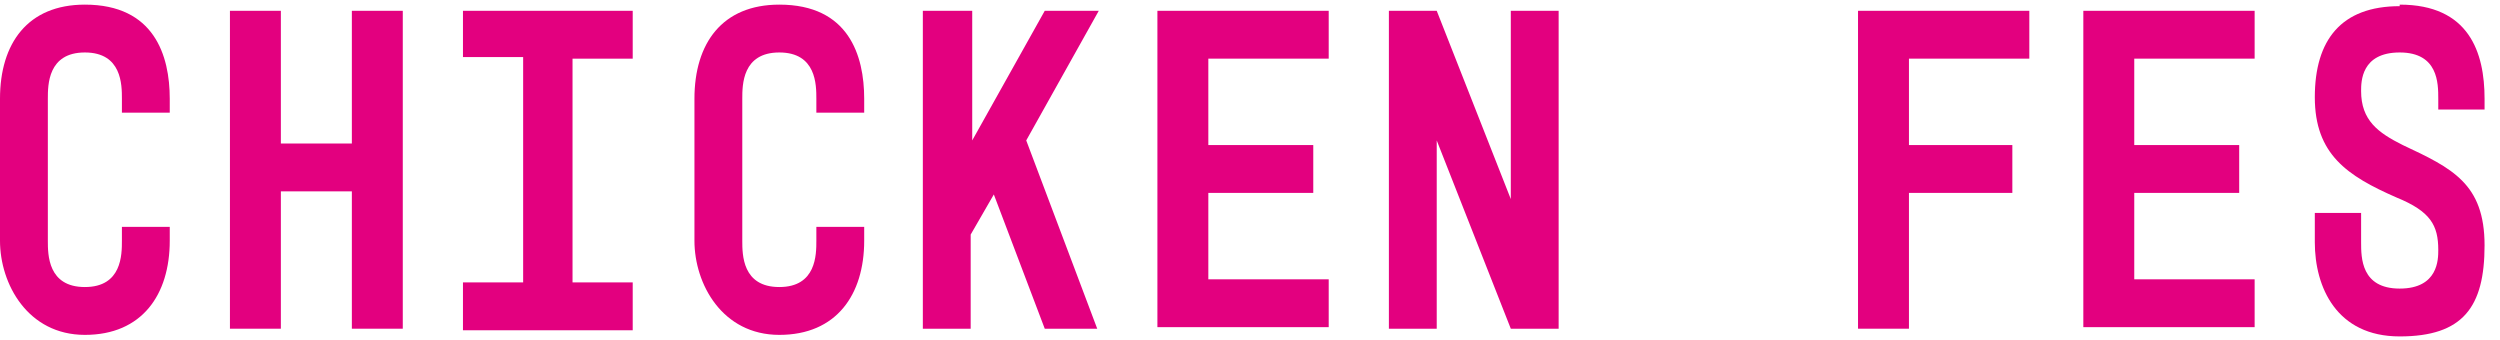 <?xml version="1.0" encoding="UTF-8"?>
<svg id="_レイヤー_1" data-name="レイヤー_1" xmlns="http://www.w3.org/2000/svg" width="162" height="22" version="1.1" viewBox="0 0 162 22">
  <!-- Generator: Adobe Illustrator 29.2.1, SVG Export Plug-In . SVG Version: 2.1.0 Build 116)  -->
  <defs>
    <style>
      .st0 {
        fill: #e3007f;
      }
    </style>
  </defs>
  <path class="st0" d="M5.5.3c4.5,0,5.5,3.3,5.5,6.1v.9h-3.1v-.9c0-.9,0-3-2.4-3s-2.4,2.1-2.4,3v9.2c0,.9,0,3,2.4,3s2.4-2.1,2.4-3v-.9h3.1v.9c0,3.5-1.8,6.1-5.5,6.1S0,18.4,0,15.6V6.4C0,2.8,1.8.3,5.5.3Z"/>
  <path class="st0" d="M18.2.7v8.6h4.6V.7h3.3v20.6h-3.3v-8.9h-4.6v8.9h-3.3V.7h3.3Z"/>
  <path class="st0" d="M41,.7v3.1h-3.9v14.5h3.9v3.1h-11v-3.1h3.9V3.7h-3.9V.7h11Z"/>
  <path class="st0" d="M50.5.3c4.5,0,5.5,3.3,5.5,6.1v.9h-3.1v-.9c0-.9,0-3-2.4-3s-2.4,2.1-2.4,3v9.2c0,.9,0,3,2.4,3s2.4-2.1,2.4-3v-.9h3.1v.9c0,3.5-1.8,6.1-5.5,6.1s-5.5-3.3-5.5-6.1V6.4c0-3.6,1.8-6.1,5.5-6.1Z"/>
  <path class="st0" d="M63,.7v8.4l4.7-8.4h3.5l-4.7,8.4,4.6,12.2h-3.4l-3.3-8.7-1.5,2.6v6.1h-3.1V.7h3.1Z"/>
  <path class="st0" d="M75,.7h11.1v3.1h-7.8v5.6h6.8v3.1h-6.8v5.6h7.8v3.1h-11.1V.7Z"/>
  <path class="st0" d="M93.1.7l4.8,12.2V.7h3.1v20.6h-3.1l-4.8-12.2v12.2h-3.1V.7h3.1Z"/>
  <path class="st0" d="M120.4.7h11.1v3.1h-7.8v5.6h6.7v3.1h-6.7v8.8h-3.3V.7Z"/>
  <path class="st0" d="M135,.7h11.1v3.1h-7.8v5.6h6.8v3.1h-6.8v5.6h7.8v3.1h-11.1V.7Z"/>
  <path class="st0" d="M155.5.3c4.5,0,5.5,3.1,5.5,6.1v.7h-3v-.7c0-1,0-3-2.5-3s-2.5,1.9-2.5,2.5h0c0,1.9,1.1,2.7,2.7,3.5,3.2,1.5,5.3,2.5,5.3,6.5s-1.4,5.9-5.5,5.9-5.5-3.2-5.5-6.1v-1.9h3v1.9c0,1,0,3,2.5,3s2.5-1.9,2.5-2.5h0c0-1.6-.5-2.5-2.7-3.4-3.2-1.4-5.3-2.8-5.3-6.5s1.7-5.9,5.5-5.9Z"/>
</svg>